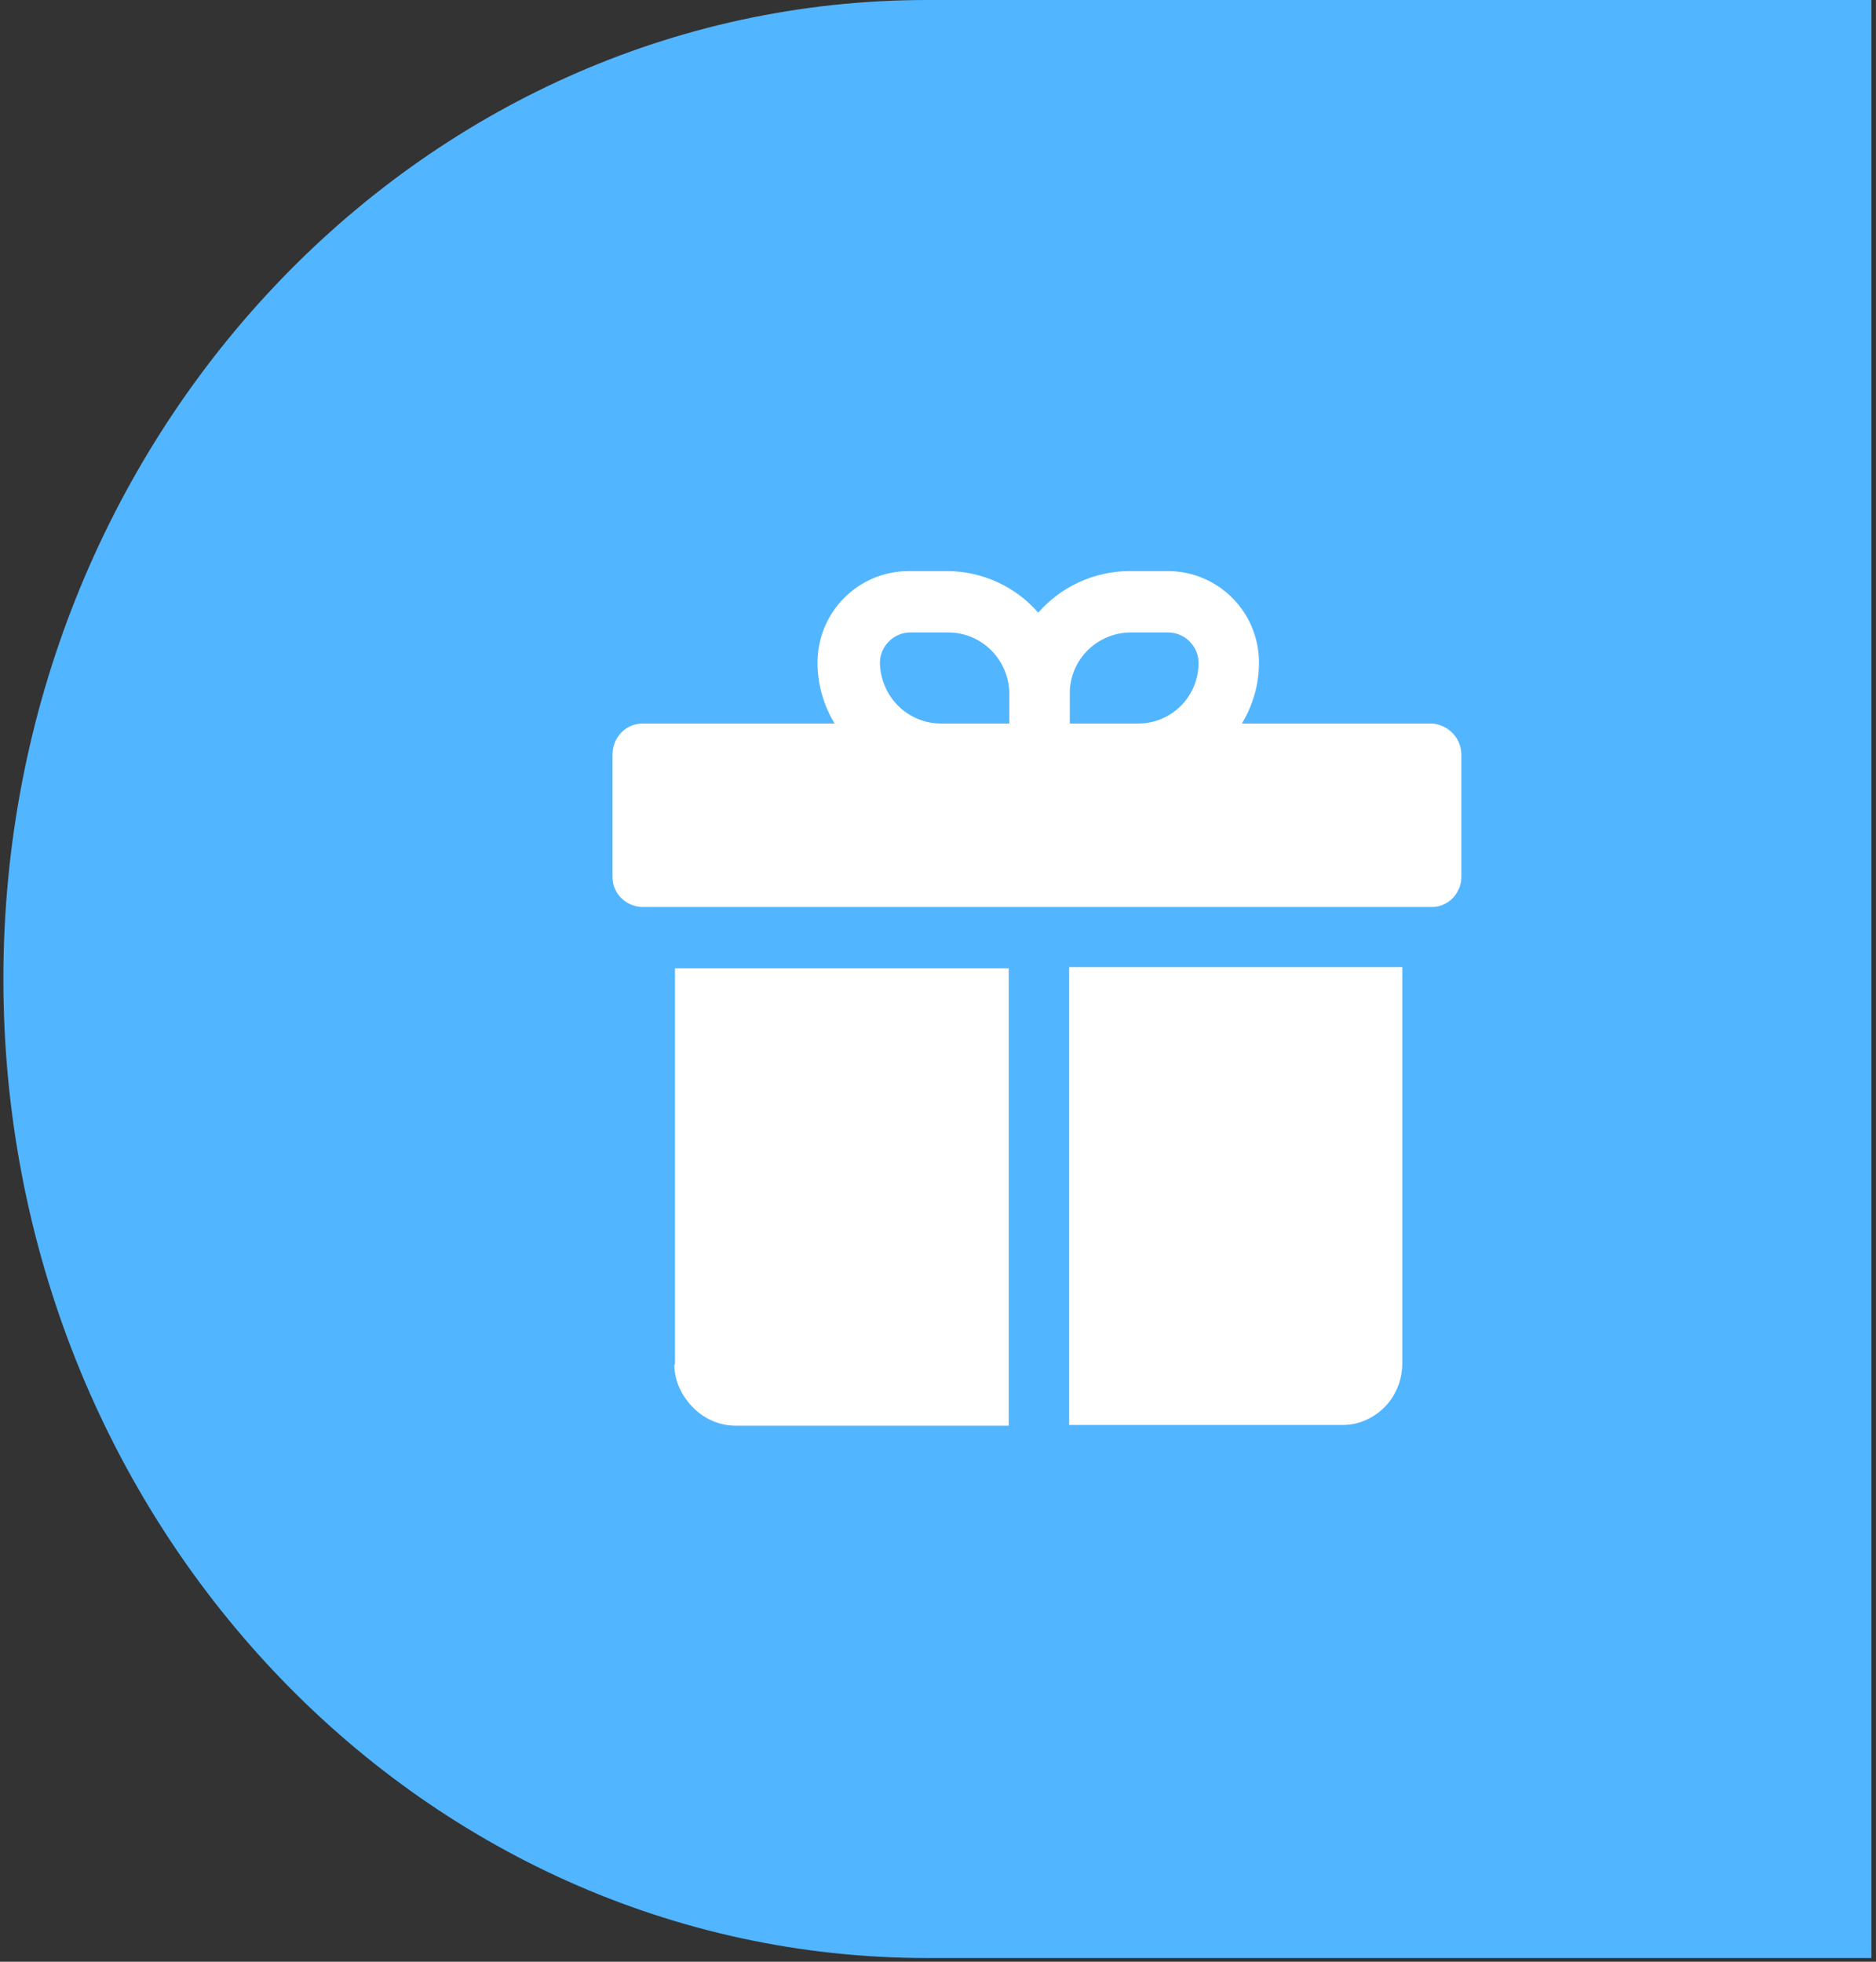 <svg width="66" height="69" viewBox="0 0 66 69" fill="none" xmlns="http://www.w3.org/2000/svg">
<rect x="0" y="0" width="66" height="69" fill="#333333" stroke="none"/>
<g id="Group 625717">
<path id="Vector" d="M0.119 34.435C0.119 15.43 14.664 0 32.617 0H65.839V68.87H32.617C14.664 68.87 0.119 53.458 0.119 34.435Z" fill="#52B5FF"/>
<g id="Group">
<path id="Vector_2" d="M23.723 47.987C23.723 48.567 23.978 49.101 24.394 49.519C24.787 49.913 25.318 50.145 25.873 50.145H35.488V34.06H23.747V48.01L23.723 47.987Z" fill="white"/>
<path id="Vector_3" d="M37.614 50.122H47.229C47.784 50.122 48.316 49.89 48.709 49.496C49.102 49.101 49.333 48.544 49.333 47.964V34.014H37.614V50.099V50.122Z" fill="white"/>
<path id="Vector_4" d="M50.441 25.449H43.692C44.085 24.799 44.293 24.056 44.293 23.313C44.293 21.526 42.86 20.087 41.081 20.087H39.74C38.515 20.087 37.336 20.621 36.527 21.549C35.718 20.621 34.539 20.087 33.315 20.087H31.974C30.194 20.087 28.761 21.526 28.761 23.313C28.761 24.056 28.969 24.799 29.362 25.449H22.613C22.012 25.449 21.55 25.936 21.55 26.54V30.834C21.55 30.996 21.573 31.136 21.642 31.275C21.804 31.646 22.174 31.878 22.567 31.901H50.395C50.788 31.901 51.158 31.646 51.319 31.275C51.389 31.136 51.412 30.996 51.412 30.834V26.54C51.412 25.959 50.95 25.495 50.395 25.449H50.441ZM39.763 22.246H41.104C41.681 22.246 42.167 22.733 42.167 23.313C42.167 24.497 41.219 25.449 40.04 25.449H37.637V24.381C37.637 23.197 38.607 22.246 39.786 22.246H39.763ZM30.957 23.313C30.957 22.733 31.442 22.246 32.02 22.246H33.361C34.539 22.246 35.487 23.197 35.51 24.381V25.449H33.106C31.928 25.449 30.98 24.497 30.957 23.313Z" fill="white"/>
</g>
</g>
</svg>
